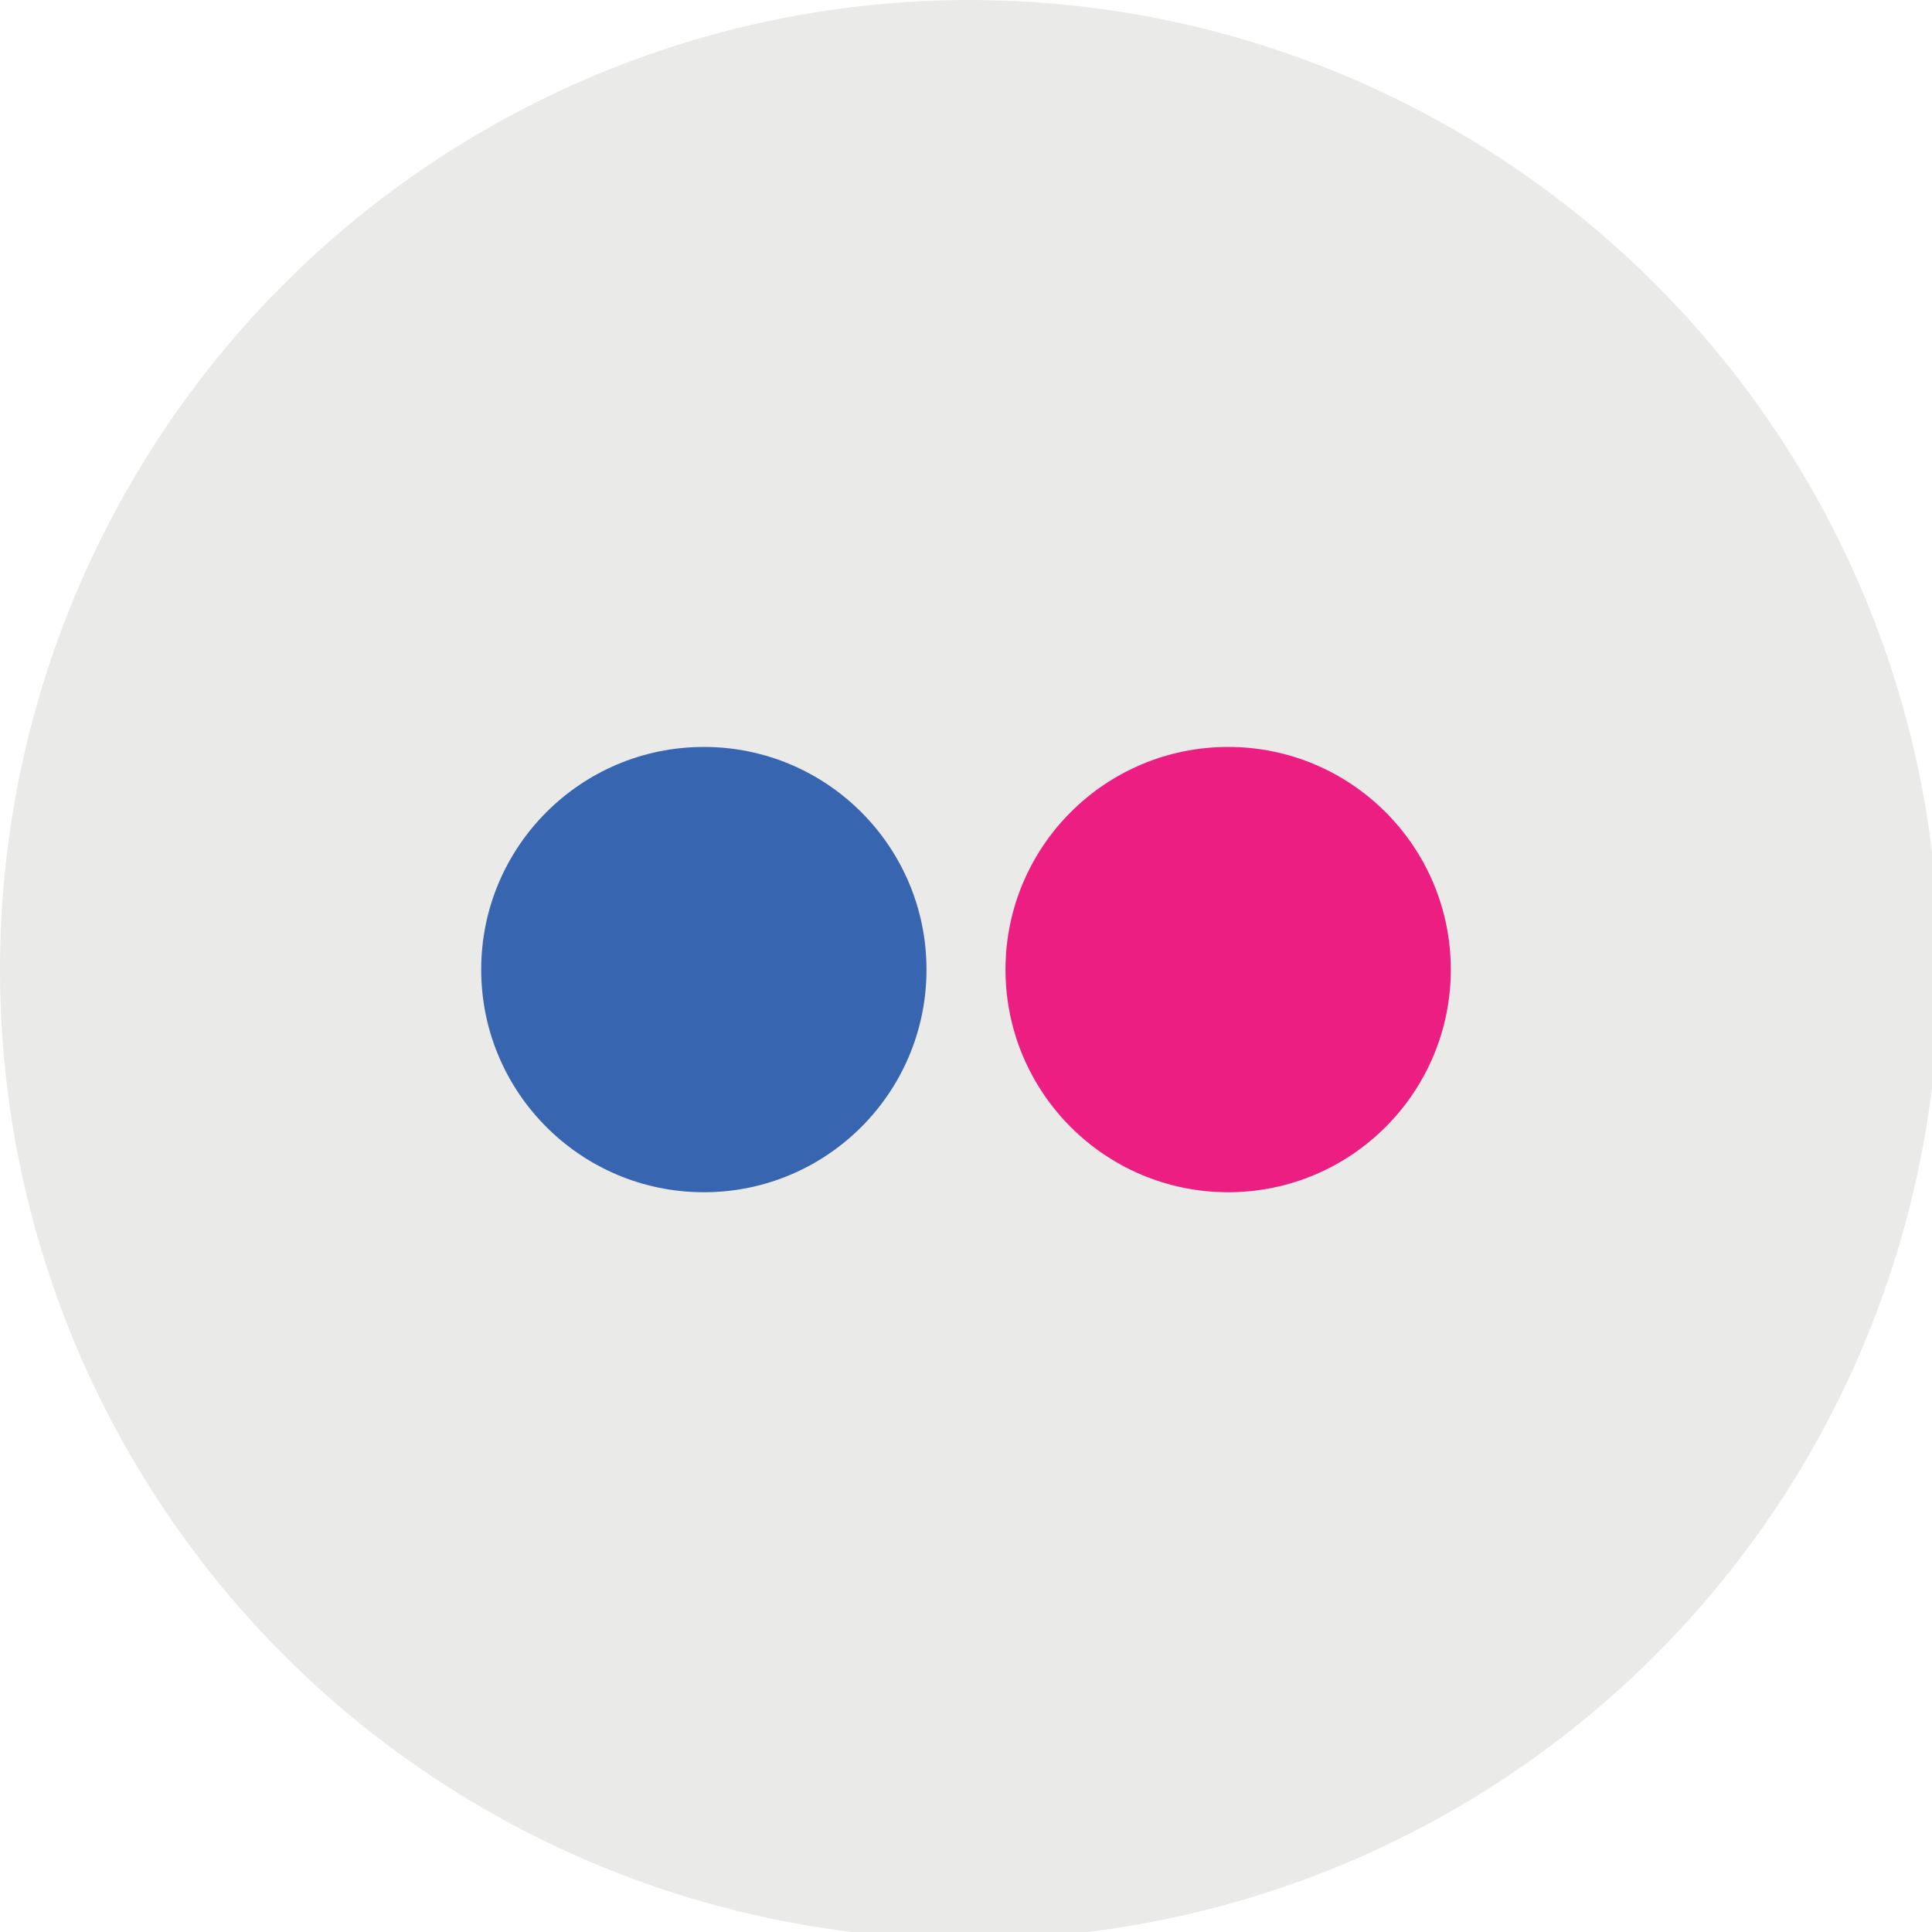 <?xml version="1.0" encoding="utf-8"?>
<!-- Generator: Adobe Illustrator 19.1.0, SVG Export Plug-In . SVG Version: 6.00 Build 0)  -->
<svg version="1.1" id="Layer_1" xmlns="http://www.w3.org/2000/svg" xmlns:xlink="http://www.w3.org/1999/xlink" x="0px" y="0px"
	 viewBox="0 0 26.9 26.9" style="enable-background:new 0 0 26.9 26.9;" xml:space="preserve">
<style type="text/css">
	.st0{fill:#EAEAE9;}
	.st1{fill:#3765AF;}
	.st2{fill:#EC1E82;}
</style>
<g>
	<circle class="st0" cx="13.5" cy="13.5" r="13.5"/>
	<g>
		<circle class="st1" cx="9.8" cy="13.5" r="3.1"/>
		<circle class="st2" cx="17.1" cy="13.5" r="3.1"/>
	</g>
</g>
</svg>
